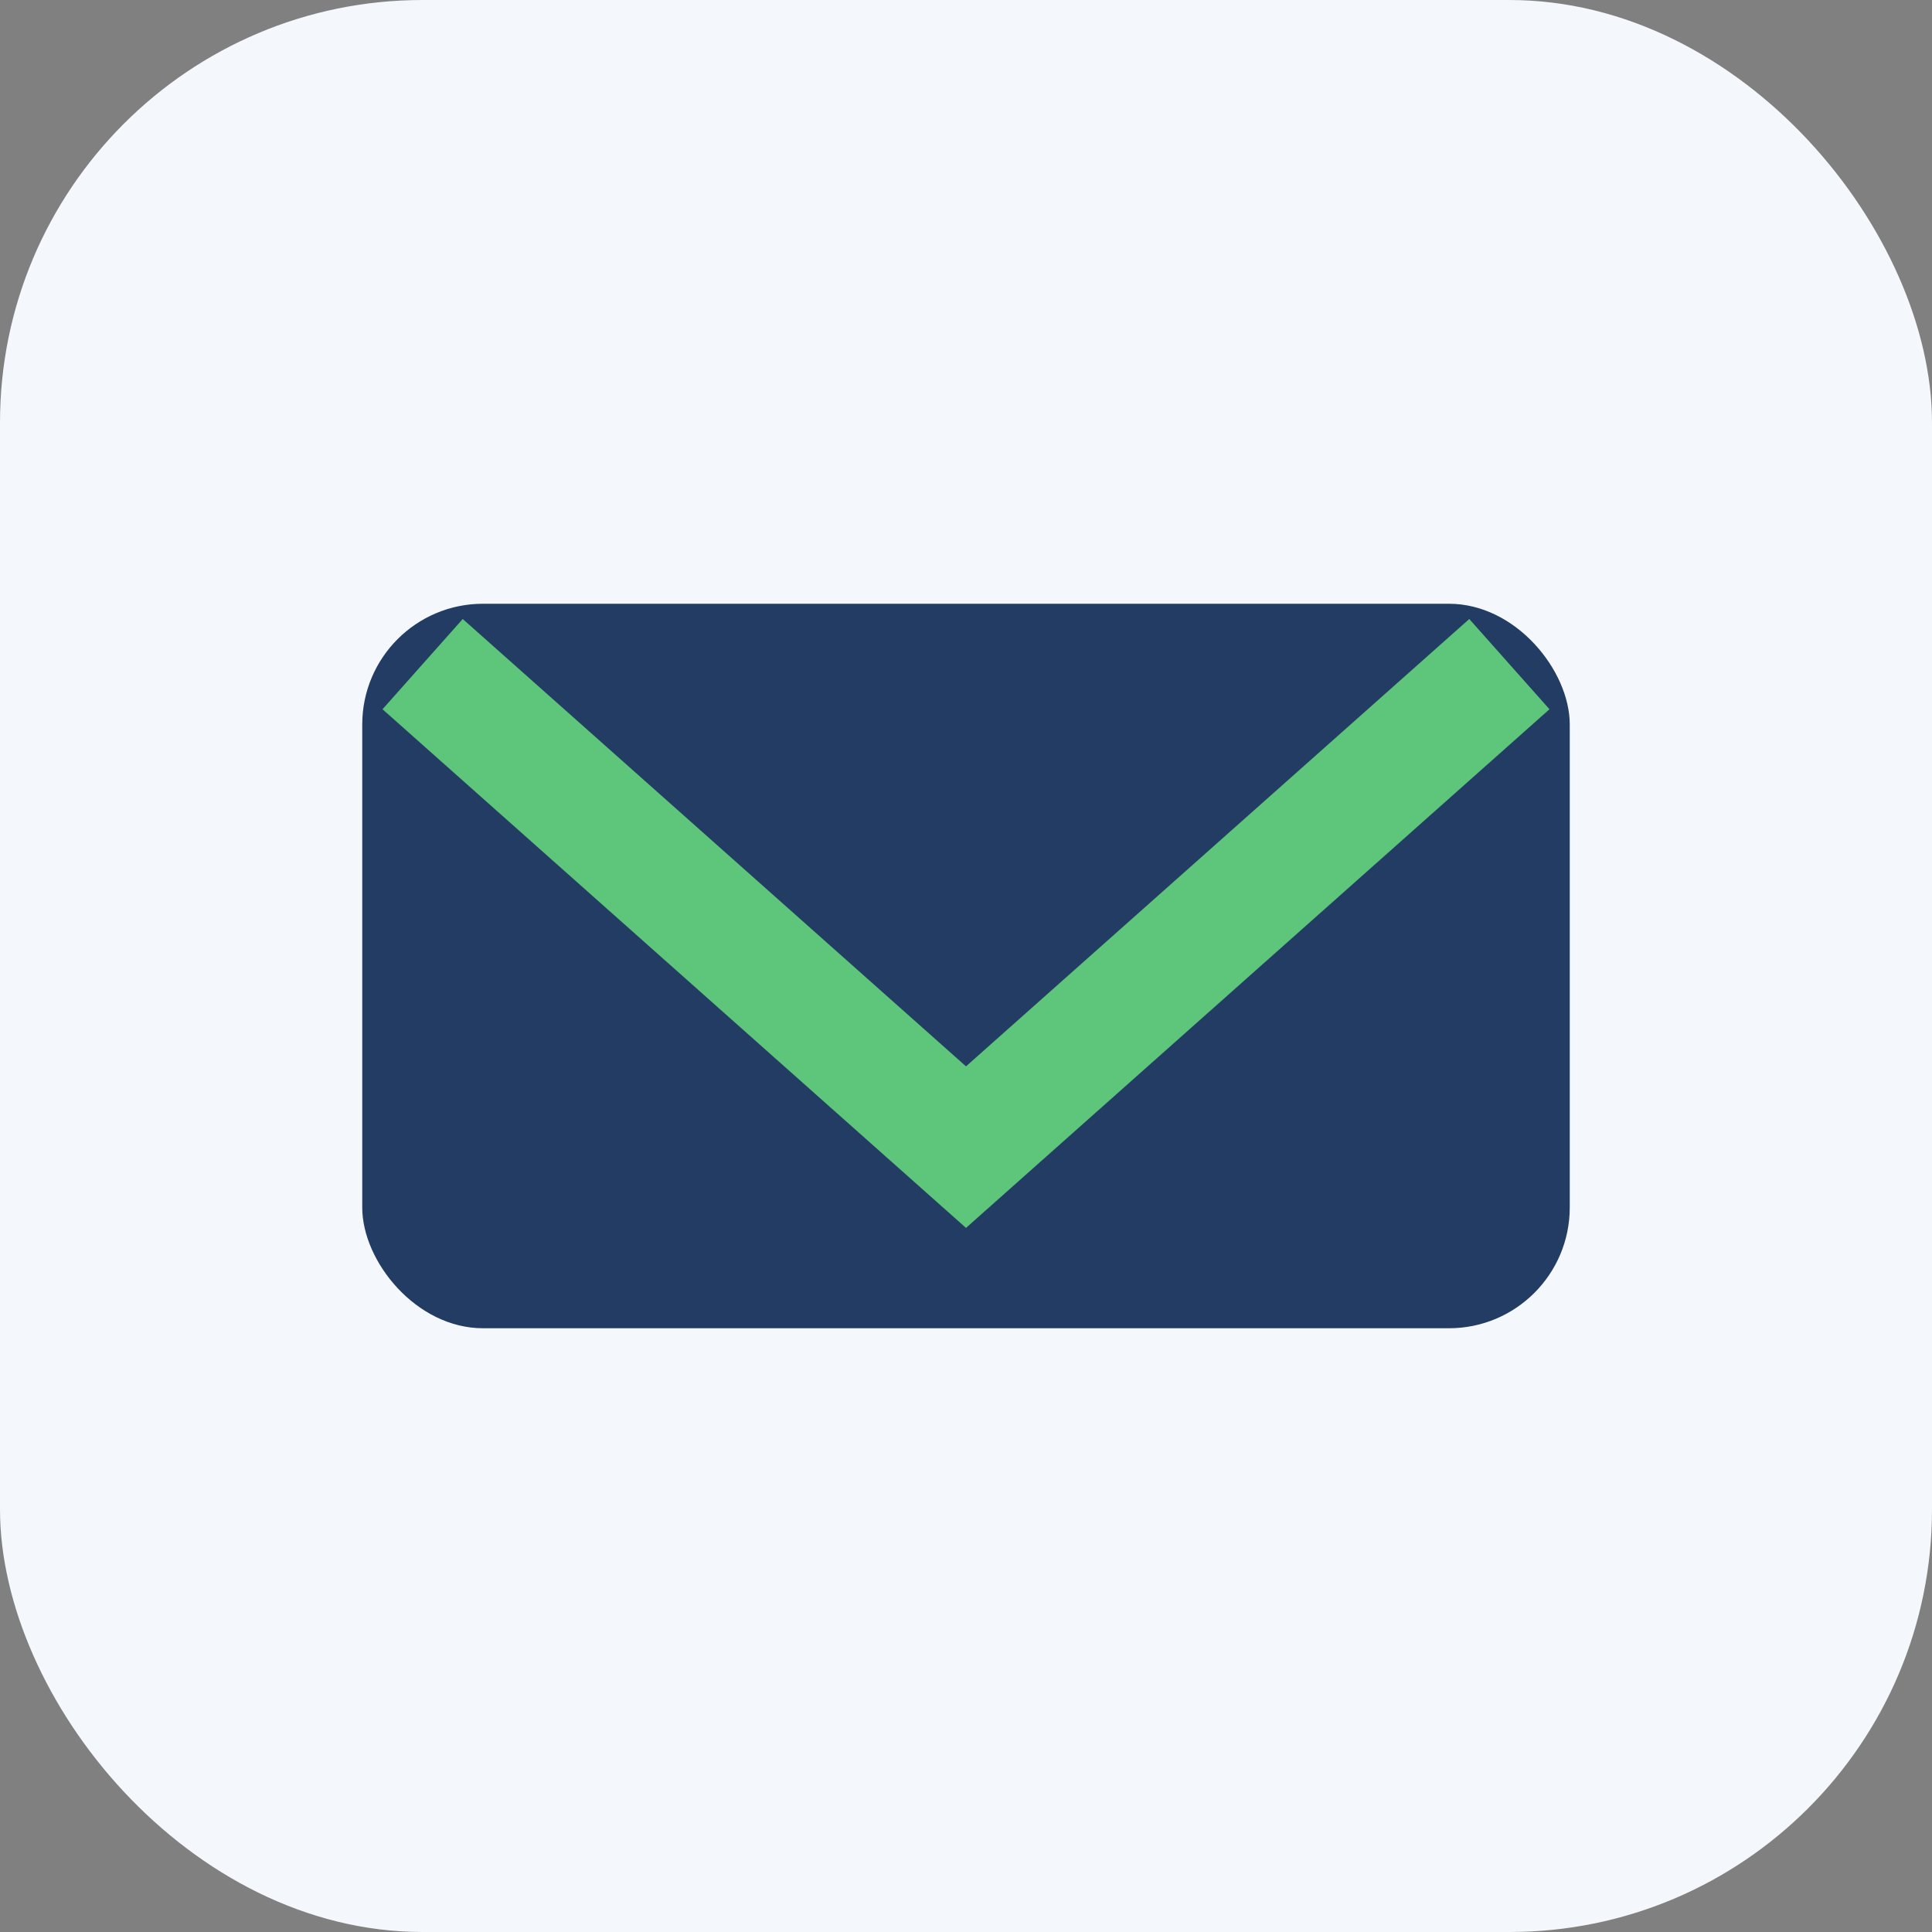 <?xml version="1.0" encoding="UTF-8"?>
<svg xmlns="http://www.w3.org/2000/svg" width="32" height="32" viewBox="0 0 32 32"><rect x="0" y="0" width="32" height="32" fill="#808080" stroke="none"/><rect width="32" height="32" rx="7" fill="#F4F7FB"/><rect x="6" y="10" width="20" height="12" rx="2" fill="#223C63"/><path d="M7 11l9 8 9-8" stroke="#5DC67A" stroke-width="2" fill="none"/></svg>